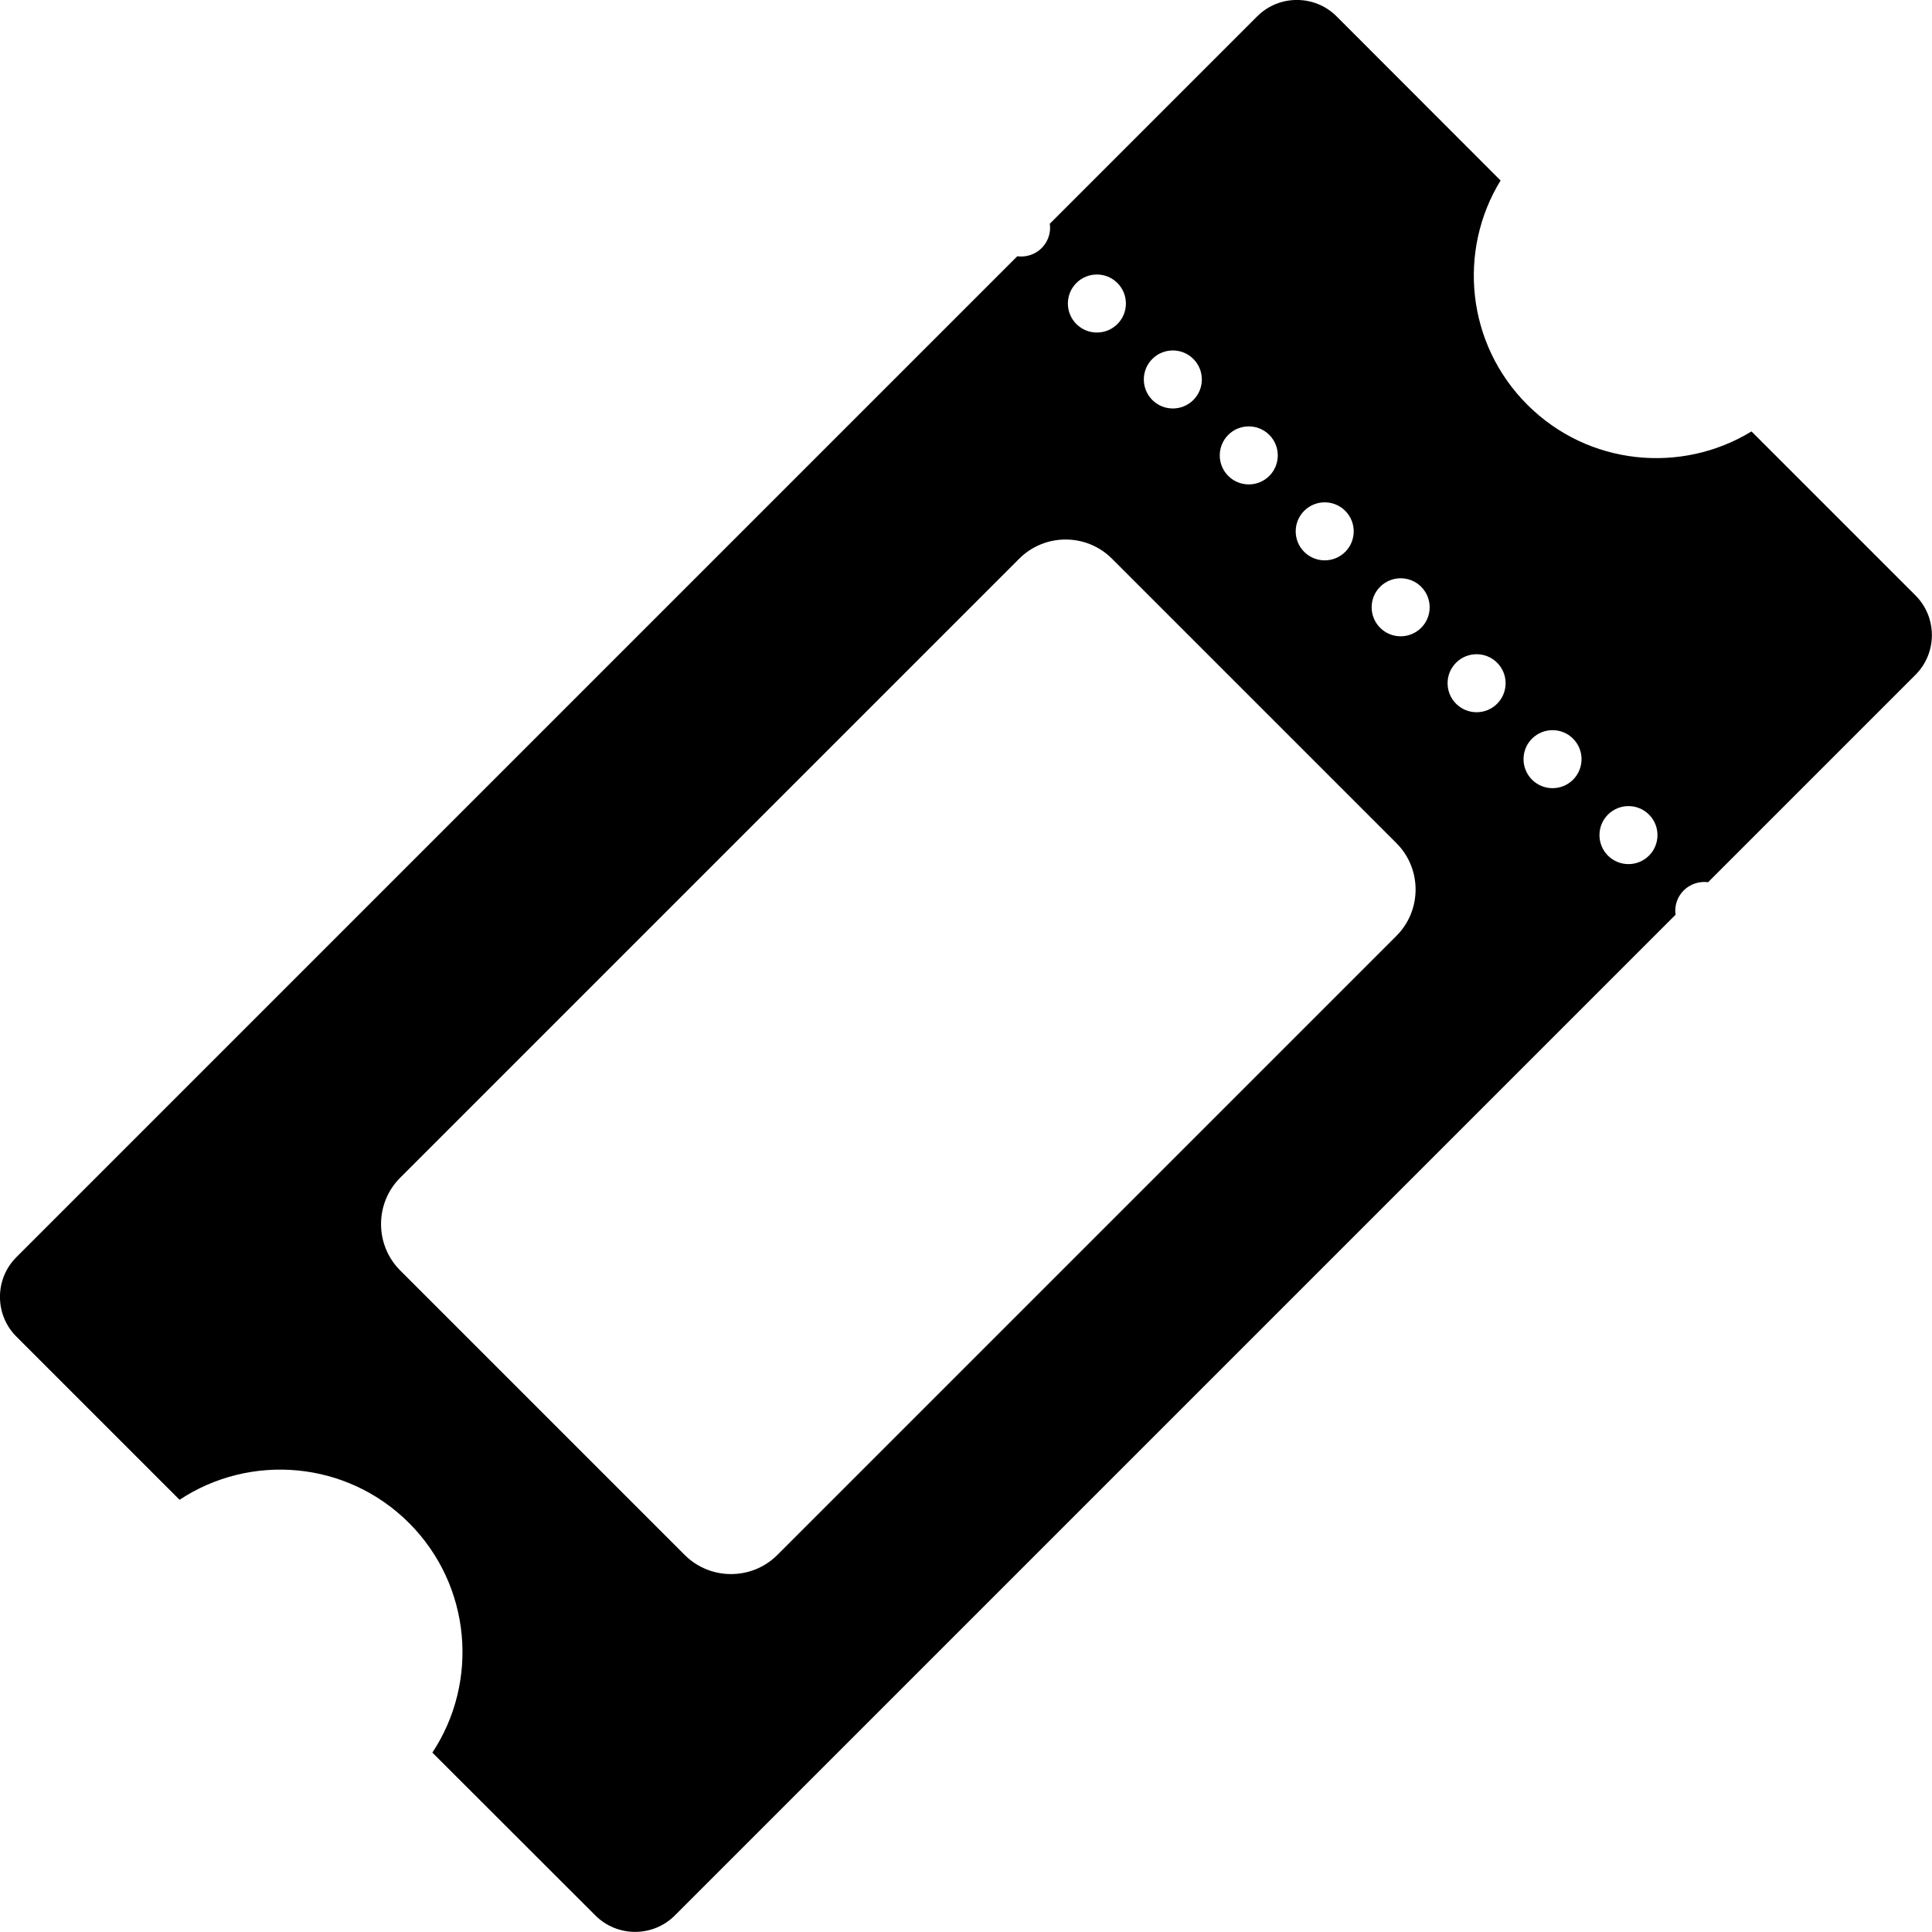 <?xml version="1.0" encoding="utf-8"?>
<svg version="1.1" id="Layer_1" xmlns="http://www.w3.org/2000/svg" xmlns:xlink="http://www.w3.org/1999/xlink" x="0px" y="0px" viewBox="0 0 122.88 122.88" style="enable-background:new 0 0 122.88 122.88" xml:space="preserve">
	<style type="text/css">
		.st0{fill-rule:evenodd;clip-rule:evenodd;}
	</style>
	<g>
		<path class="st0" d="M1.04,79.96L64.7,16.3c0.55,0.07,1.13-0.1,1.55-0.52c0.42-0.42,0.6-1,0.52-1.55L79.96,1.04 c1.39-1.39,3.66-1.39,5.05,0l10.43,10.44c-2.74,4.47-2.17,10.39,1.7,14.26c3.87,3.87,9.79,4.43,14.26,1.7l10.43,10.43 c1.39,1.39,1.39,3.66,0,5.05l-13.19,13.19c-0.55-0.07-1.12,0.1-1.55,0.52c-0.42,0.42-0.6,1-0.52,1.55l-63.65,63.65 c-1.39,1.39-3.66,1.39-5.05,0L27.5,111.47c2.98-4.51,2.48-10.63-1.48-14.6c-3.97-3.97-10.09-4.46-14.6-1.48L1.04,85.01 C-0.35,83.62-0.35,81.35,1.04,79.96L1.04,79.96z M102.27,51.81c0.72-0.72,1.89-0.72,2.61,0c0.72,0.72,0.72,1.89,0,2.61 c-0.72,0.72-1.89,0.72-2.61,0C101.55,53.7,101.55,52.53,102.27,51.81L102.27,51.81z M97.44,46.98c0.72-0.72,1.89-0.72,2.61,0 c0.72,0.72,0.72,1.89,0,2.61c-0.72,0.72-1.89,0.72-2.61,0C96.72,48.87,96.72,47.7,97.44,46.98L97.44,46.98z M92.61,42.15 c0.72-0.72,1.89-0.72,2.61,0c0.72,0.72,0.72,1.89,0,2.61c-0.72,0.72-1.89,0.72-2.61,0C91.89,44.04,91.89,42.87,92.61,42.15 L92.61,42.15z M87.78,37.32c0.72-0.72,1.89-0.72,2.61,0c0.72,0.72,0.72,1.89,0,2.61c-0.72,0.72-1.89,0.72-2.61,0 C87.06,39.21,87.06,38.04,87.78,37.32L87.78,37.32z M82.95,32.49c0.72-0.72,1.89-0.72,2.61,0c0.72,0.72,0.72,1.89,0,2.61 c-0.72,0.72-1.89,0.72-2.61,0C82.23,34.38,82.23,33.21,82.95,32.49L82.95,32.49z M78.12,27.66c0.72-0.72,1.89-0.72,2.61,0 c0.72,0.72,0.72,1.89,0,2.61c-0.72,0.72-1.89,0.72-2.61,0C77.4,29.55,77.4,28.38,78.12,27.66L78.12,27.66z M73.29,22.83 c0.72-0.72,1.89-0.72,2.61,0c0.72,0.72,0.72,1.89,0,2.61c-0.72,0.72-1.89,0.72-2.61,0C72.57,24.72,72.57,23.55,73.29,22.83 L73.29,22.83z M68.46,18c0.72-0.72,1.89-0.72,2.61,0c0.72,0.72,0.72,1.89,0,2.61c-0.72,0.72-1.89,0.72-2.61,0 C67.74,19.89,67.74,18.72,68.46,18L68.46,18z M25.45,74.91l39.38-39.38c1.62-1.62,4.27-1.62,5.89,0l18.1,18.1 c1.62,1.62,1.62,4.27,0,5.89L49.44,98.9c-1.62,1.62-4.27,1.62-5.89,0l-18.1-18.1C23.83,79.18,23.83,76.53,25.45,74.91L25.45,74.91z" />
	</g>
</svg>
